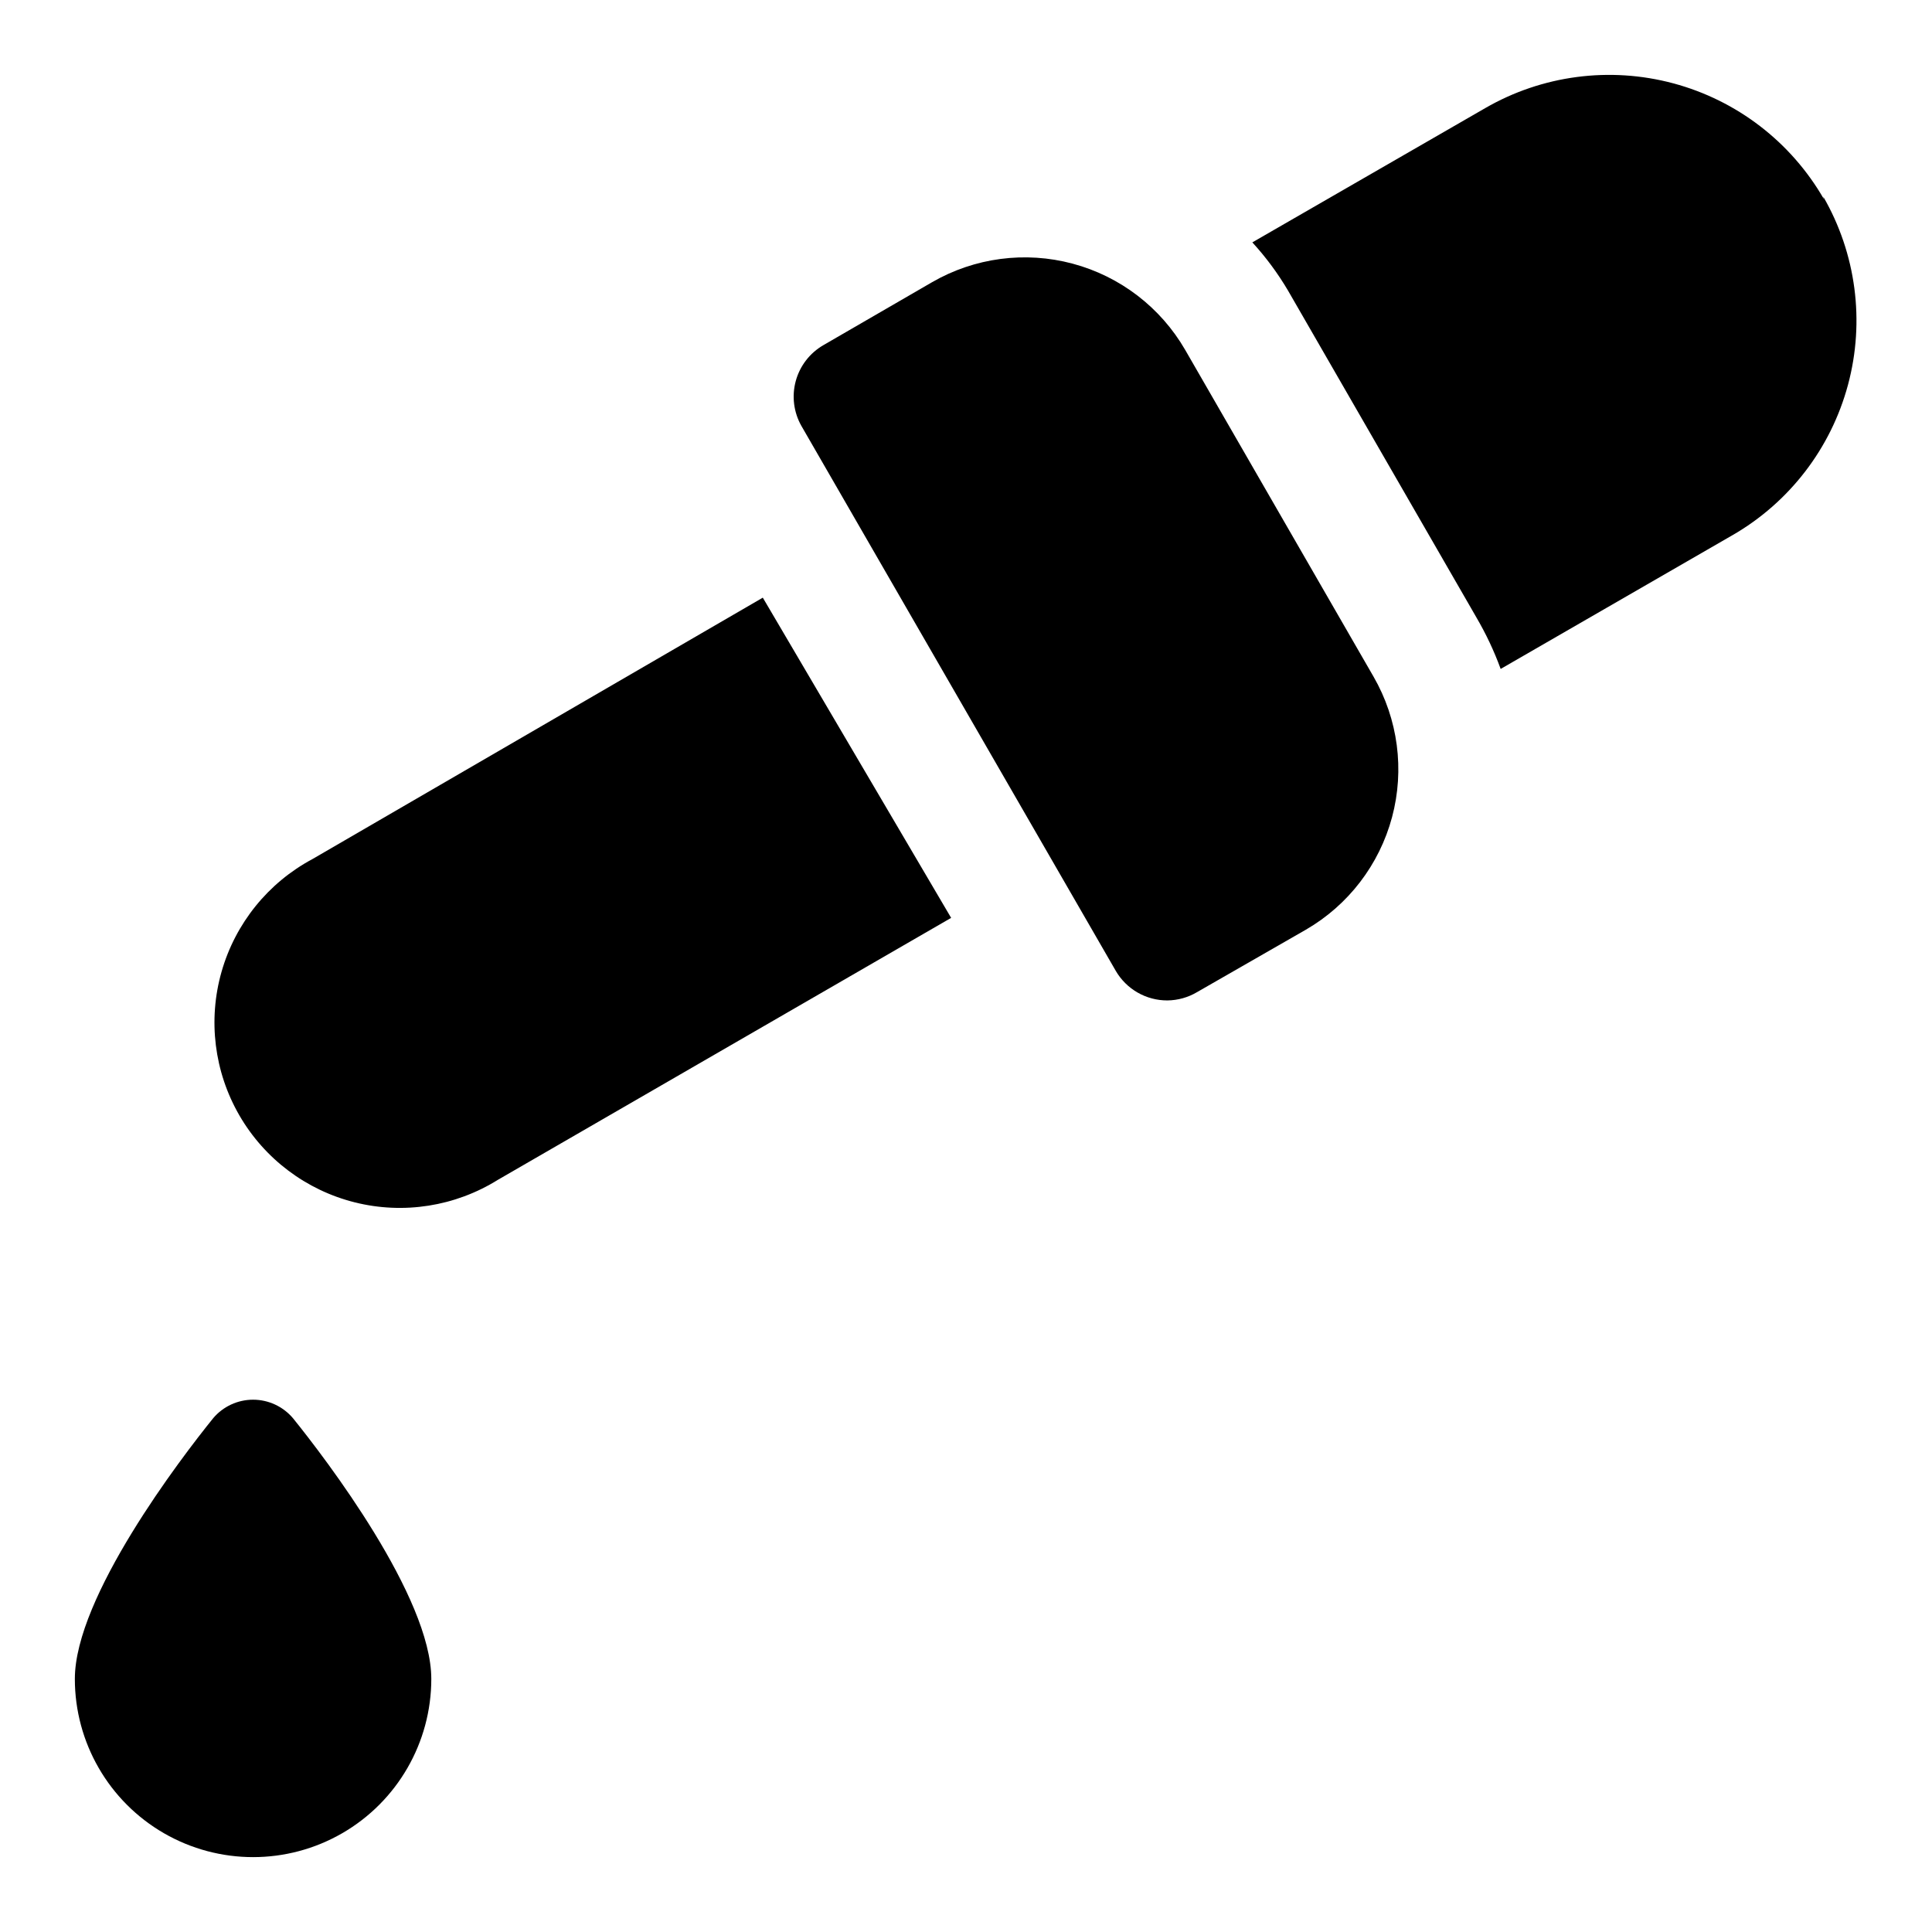 <?xml version="1.0" encoding="UTF-8"?>
<!-- Uploaded to: ICON Repo, www.svgrepo.com, Generator: ICON Repo Mixer Tools -->
<svg fill="#000000" width="800px" height="800px" version="1.1" viewBox="144 144 512 512" xmlns="http://www.w3.org/2000/svg">
 <g>
  <path d="m458.09 236.73c-6.519-11.27-17.246-19.488-29.82-22.855-12.574-3.367-25.973-1.602-37.25 4.906l-28.812 16.688c-3.598 2.078-6.234 5.496-7.324 9.504-1.09 4.012-0.551 8.293 1.5 11.91l83.285 144.37c1.391 2.402 3.387 4.394 5.793 5.777 2.402 1.383 5.133 2.106 7.906 2.094 2.773-0.027 5.488-0.789 7.871-2.203l28.812-16.531c11.27-6.519 19.488-17.246 22.855-29.82 3.363-12.574 1.598-25.973-4.906-37.25z"/>
  <path d="m627.34 196.74c-8.699-15.105-23.043-26.133-39.879-30.648-16.832-4.519-34.773-2.16-49.863 6.562l-61.715 35.578c3.582 3.914 6.746 8.188 9.445 12.754l49.91 86.594h-0.004c2.562 4.359 4.723 8.945 6.457 13.695l61.402-35.426v0.004c15.105-8.699 26.129-23.043 30.648-39.879 4.519-16.832 2.16-34.773-6.562-49.863z"/>
  <path d="m226.81 371.66c-11.738 6.269-20.434 17.039-24.09 29.84-3.652 12.801-1.957 26.535 4.703 38.062 6.66 11.523 17.711 19.855 30.625 23.082 12.914 3.227 26.586 1.07 37.883-5.969l120.13-69.43-49.91-84.859z"/>
  <path d="m200.52 519.81c-8.656 10.703-36.684 47.387-36.684 69.113 0 16.875 9.004 32.469 23.617 40.906s32.621 8.438 47.234 0 23.613-24.031 23.613-40.906c0-21.727-28.023-58.41-36.684-69.117v0.004c-2.633-3.094-6.488-4.875-10.547-4.875-4.062 0-7.918 1.781-10.551 4.875z"/>
 </g>
</svg>